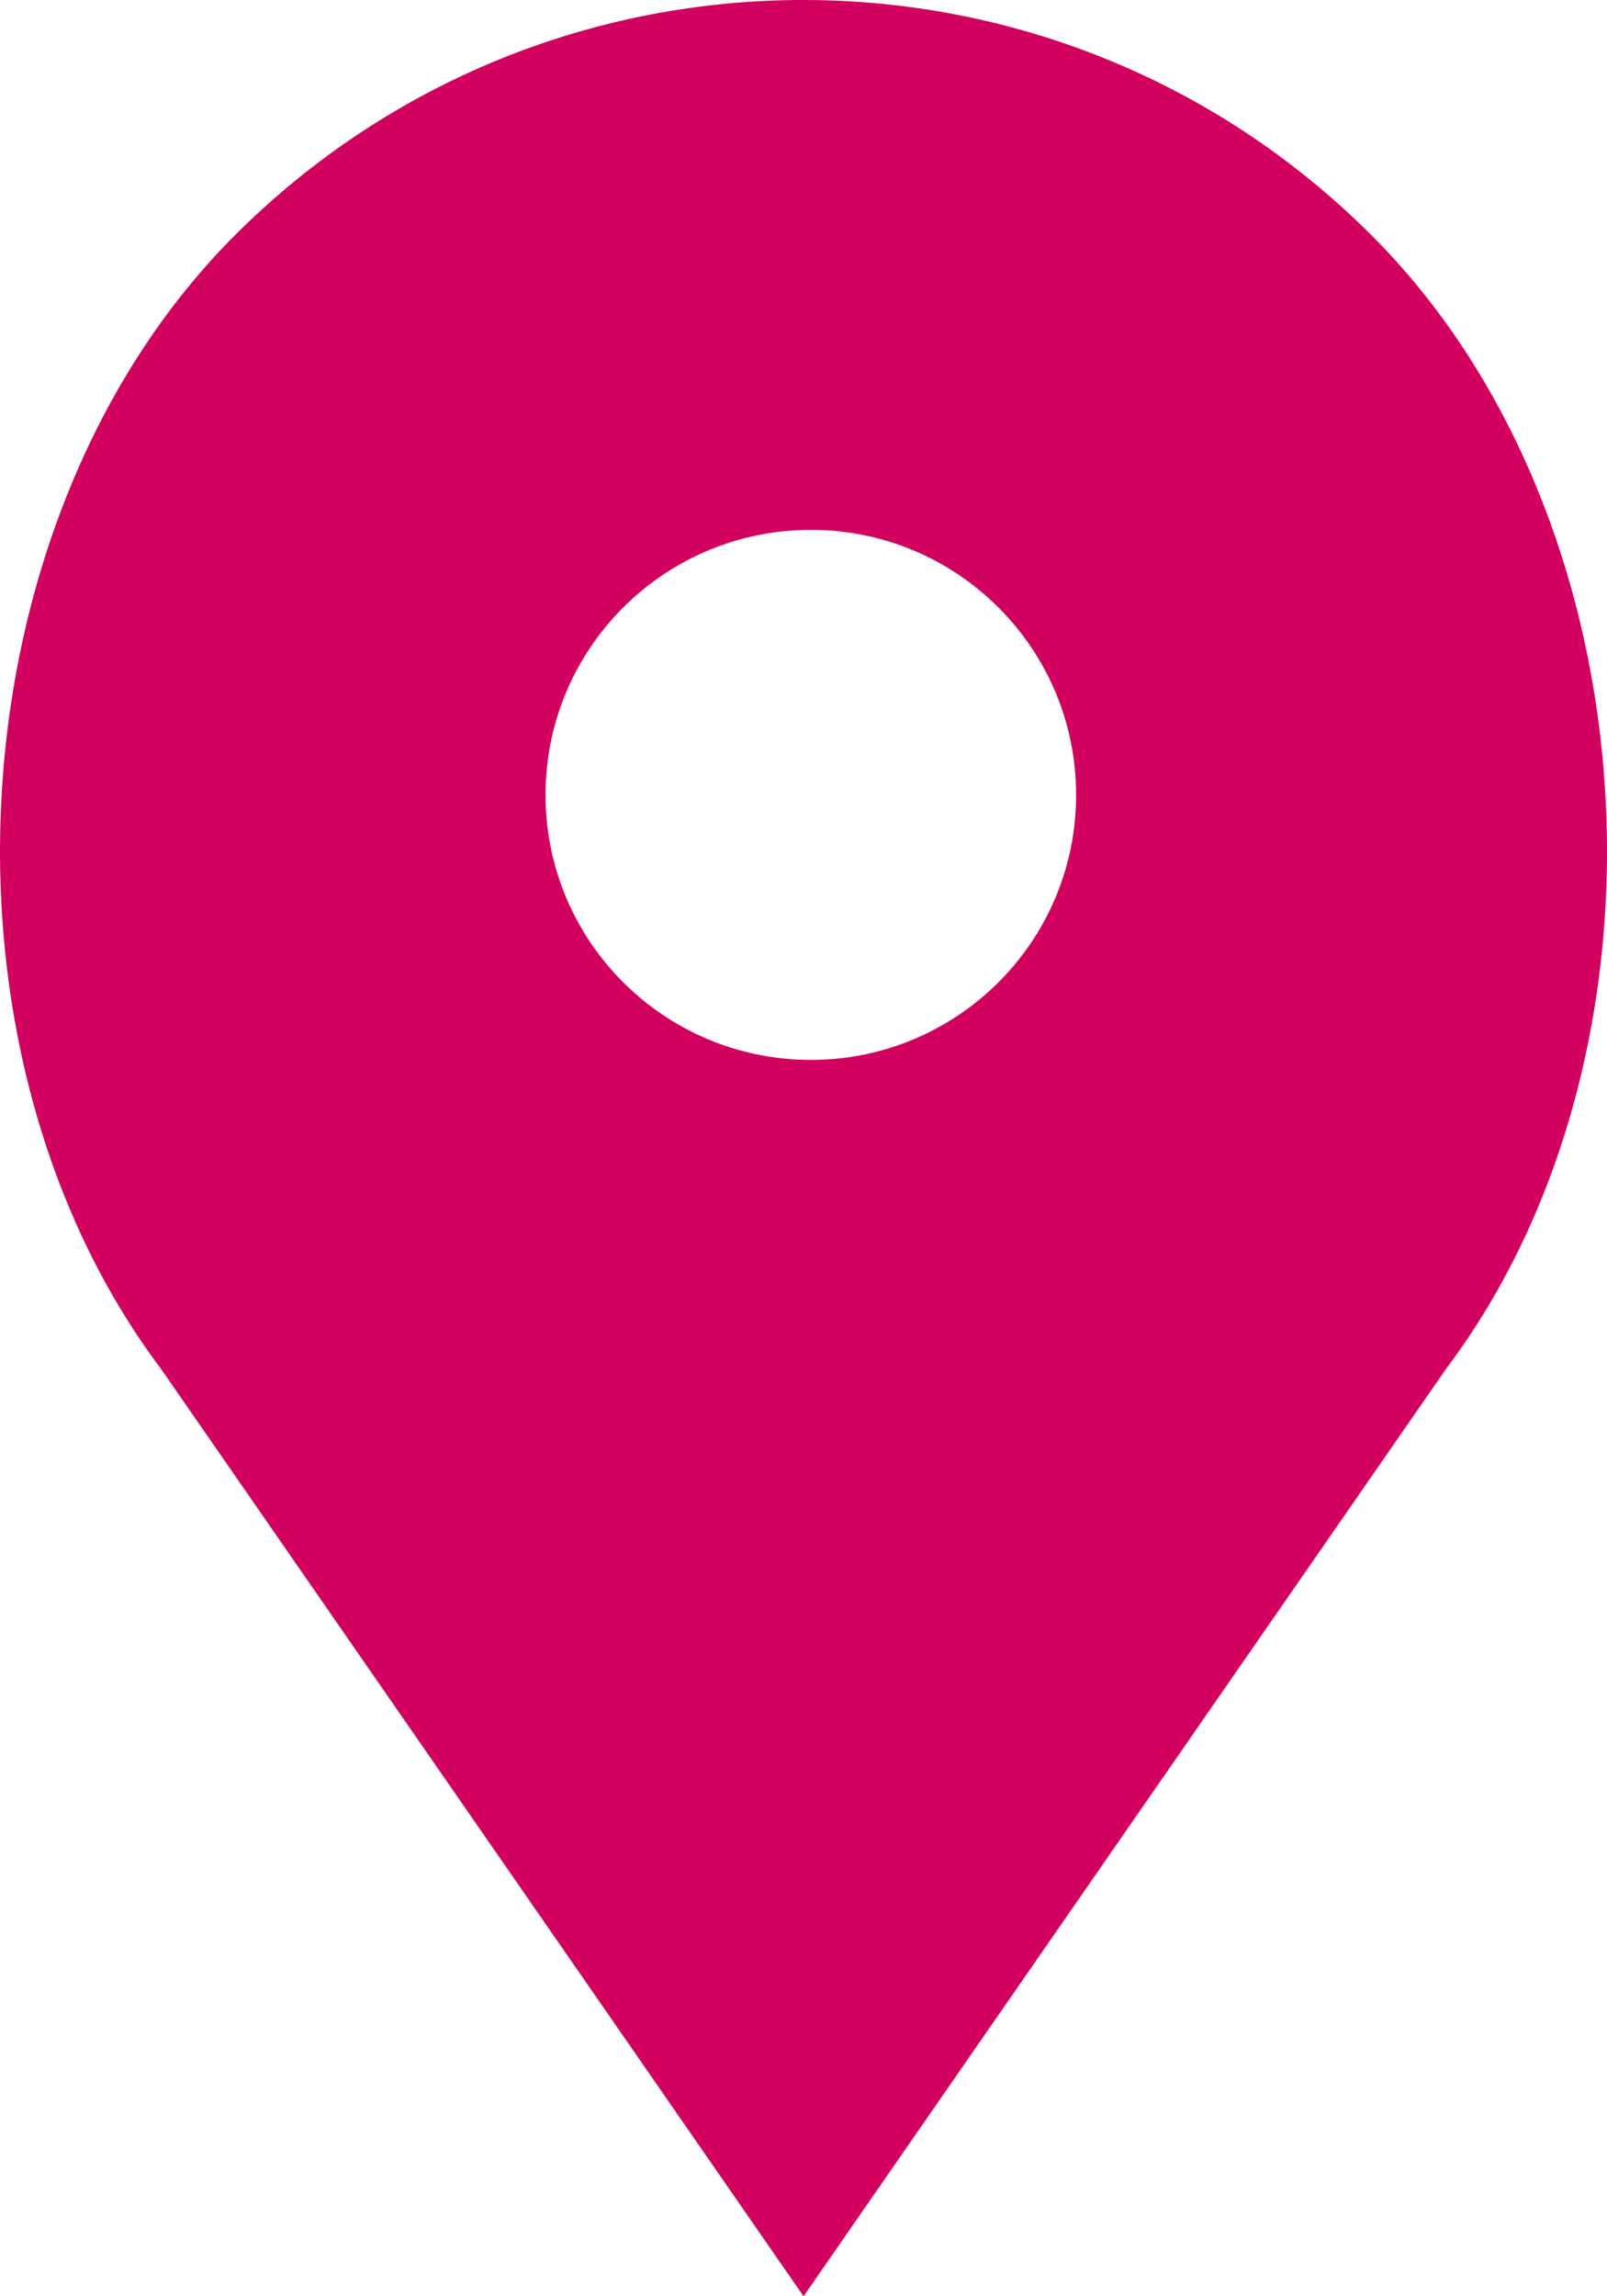 <?xml version="1.0" encoding="UTF-8"?> <svg xmlns="http://www.w3.org/2000/svg" width="28" height="40" viewBox="0 0 28 40" fill="none"> <path d="M23.892 4.094C18.427 -1.365 9.563 -1.365 4.097 4.094C-0.826 9.011 -1.38 18.279 2.803 23.842L14.001 40L25.198 23.842C29.381 18.279 28.827 9.011 23.892 4.094ZM14.128 18.463C11.574 18.463 9.505 16.398 9.505 13.847C9.505 11.296 11.574 9.23 14.128 9.23C16.681 9.23 18.75 11.296 18.75 13.847C18.75 16.398 16.681 18.463 14.128 18.463Z" fill="#D2005E"></path> </svg> 